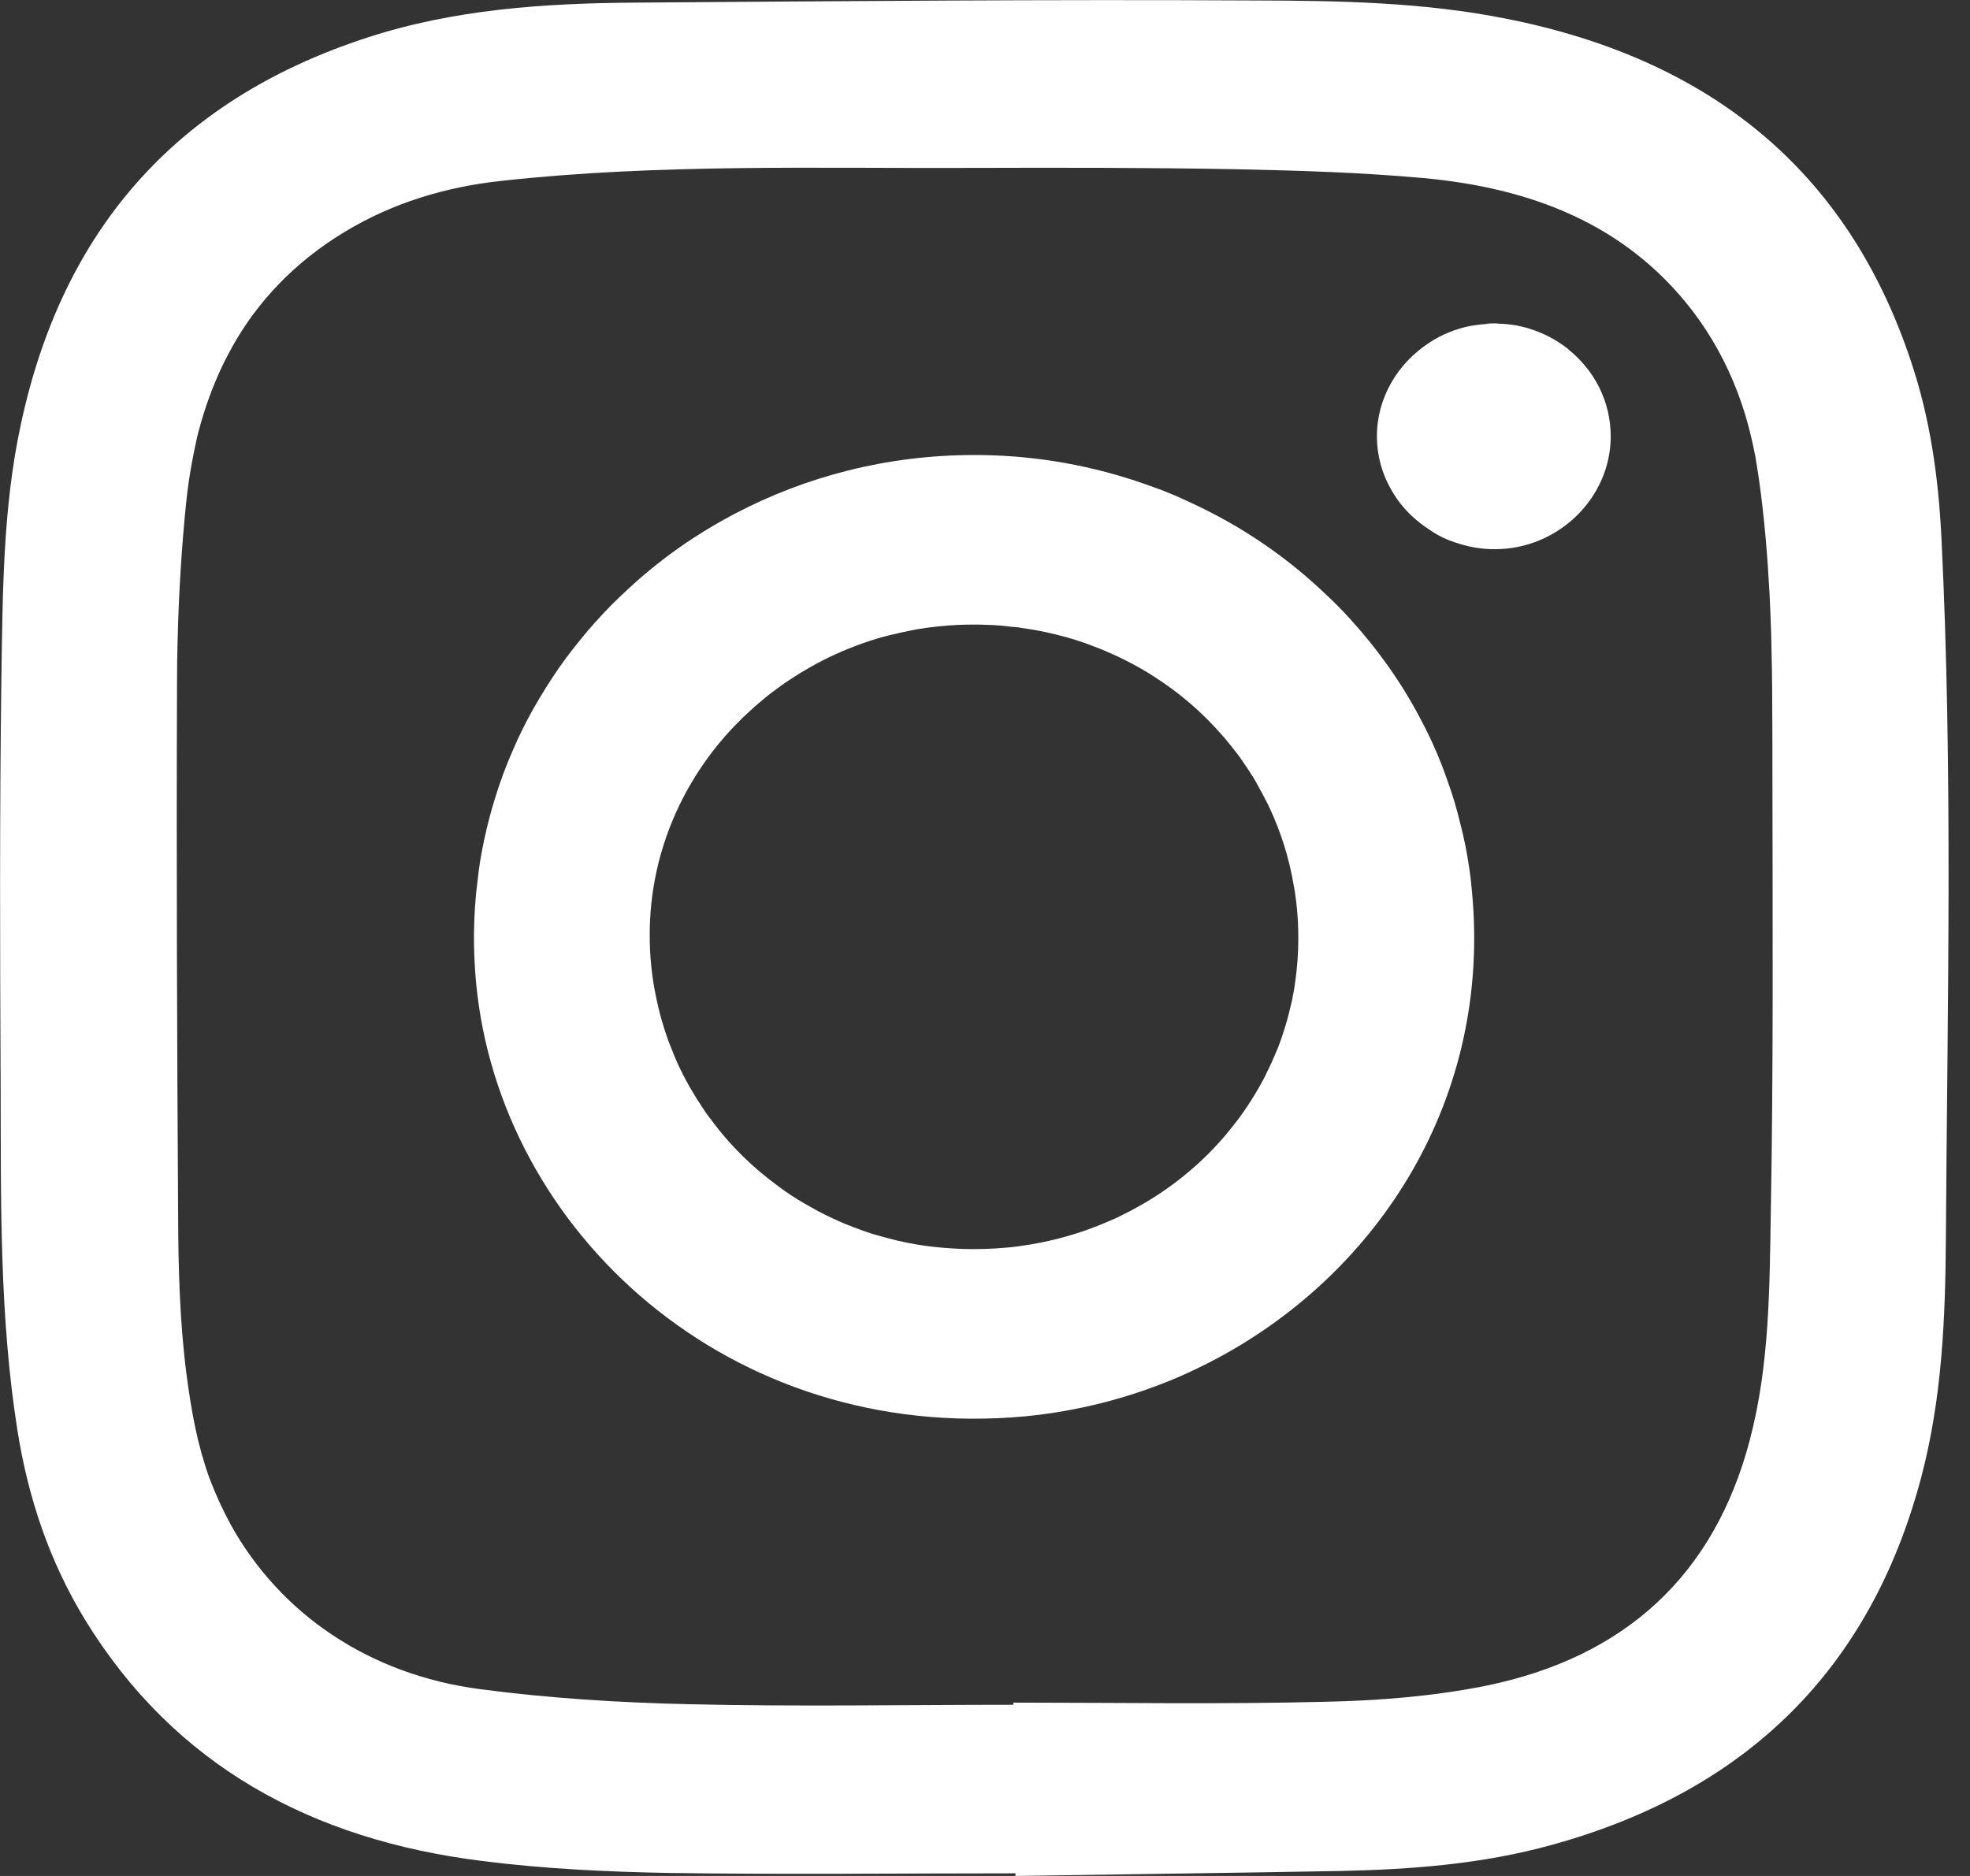 <svg width="21" height="20" viewBox="0 0 21 20" fill="none" xmlns="http://www.w3.org/2000/svg">
<rect x="0" y="0" width="21" height="20" fill="#333333" stroke="none"/>
<path d="M15.662 9.256C15.639 9.094 15.607 8.935 15.566 8.778C15.528 8.618 15.482 8.465 15.427 8.315C15.348 8.086 15.252 7.869 15.139 7.658C14.938 7.275 14.685 6.921 14.395 6.602C14.313 6.511 14.229 6.426 14.14 6.343C13.72 5.94 13.233 5.607 12.695 5.36C12.578 5.304 12.455 5.251 12.33 5.205H12.328C12.251 5.177 12.174 5.149 12.097 5.124C11.555 4.946 10.974 4.849 10.374 4.851C9.452 4.853 8.588 5.08 7.831 5.478C7.682 5.556 7.536 5.642 7.394 5.734C7.183 5.871 6.981 6.026 6.792 6.192C6.729 6.248 6.667 6.306 6.607 6.363C6.484 6.479 6.372 6.602 6.264 6.726C6.156 6.856 6.052 6.985 5.956 7.124C5.863 7.258 5.774 7.402 5.692 7.545C5.608 7.693 5.534 7.841 5.469 7.994C5.392 8.167 5.327 8.345 5.272 8.526C5.253 8.588 5.236 8.648 5.219 8.711C5.219 8.711 5.219 8.711 5.219 8.713C5.178 8.865 5.145 9.023 5.118 9.182C5.102 9.286 5.09 9.393 5.078 9.499C5.054 9.737 5.046 9.982 5.058 10.23C5.061 10.311 5.068 10.394 5.075 10.477C5.325 13.132 7.781 15.389 10.924 15.1C11.488 15.046 12.035 14.905 12.546 14.688C12.69 14.626 12.835 14.556 12.974 14.482C14.707 13.555 15.9 11.705 15.691 9.506C15.684 9.423 15.675 9.339 15.662 9.256ZM13.807 10.466C13.8 10.519 13.792 10.572 13.78 10.623C13.78 10.63 13.778 10.637 13.778 10.641C13.771 10.676 13.764 10.708 13.754 10.743C13.735 10.829 13.711 10.912 13.684 10.995C13.675 11.025 13.665 11.055 13.655 11.083C13.639 11.132 13.62 11.178 13.6 11.224C13.574 11.287 13.547 11.349 13.516 11.409C13.488 11.472 13.456 11.532 13.423 11.589C13.37 11.682 13.312 11.774 13.25 11.862C13.204 11.929 13.154 11.992 13.103 12.054C13.053 12.117 12.998 12.179 12.943 12.237C12.899 12.283 12.854 12.329 12.806 12.373C12.784 12.394 12.765 12.413 12.743 12.431C12.695 12.473 12.647 12.514 12.597 12.554C12.4 12.711 12.186 12.845 11.958 12.956C11.91 12.982 11.862 13.002 11.812 13.023C11.514 13.153 11.192 13.243 10.856 13.287C10.777 13.298 10.695 13.305 10.614 13.31C10.534 13.315 10.453 13.317 10.369 13.317C10.232 13.317 10.095 13.308 9.963 13.294C9.829 13.28 9.699 13.257 9.569 13.227C9.485 13.206 9.401 13.185 9.317 13.16C9.272 13.146 9.224 13.13 9.178 13.113C9.125 13.095 9.075 13.074 9.022 13.053H9.02C8.916 13.009 8.818 12.963 8.72 12.912C8.672 12.884 8.624 12.859 8.576 12.831C8.48 12.776 8.388 12.716 8.302 12.651C8.026 12.45 7.781 12.211 7.582 11.939C7.546 11.895 7.514 11.848 7.483 11.8C7.478 11.795 7.476 11.793 7.476 11.788C7.445 11.744 7.416 11.698 7.39 11.652C7.363 11.61 7.339 11.566 7.315 11.522C7.294 11.483 7.274 11.444 7.255 11.405C7.236 11.365 7.217 11.326 7.2 11.284C7.186 11.249 7.171 11.217 7.159 11.182C7.137 11.132 7.118 11.081 7.101 11.028C7.089 10.995 7.08 10.963 7.07 10.93C7.056 10.889 7.046 10.847 7.034 10.806C7.02 10.752 7.008 10.697 6.996 10.641C6.948 10.417 6.924 10.184 6.926 9.945C6.931 9.127 7.25 8.375 7.774 7.799C7.812 7.758 7.851 7.718 7.891 7.679C7.908 7.661 7.925 7.642 7.947 7.624C8.014 7.559 8.086 7.497 8.16 7.436C8.196 7.406 8.232 7.379 8.271 7.351C8.316 7.316 8.367 7.281 8.415 7.249C8.487 7.201 8.559 7.157 8.633 7.115C8.811 7.013 9 6.928 9.197 6.858C9.289 6.826 9.382 6.796 9.478 6.773C9.574 6.75 9.67 6.729 9.769 6.71C9.915 6.685 10.066 6.669 10.218 6.662C10.275 6.659 10.333 6.659 10.39 6.659C10.436 6.659 10.479 6.659 10.525 6.662C10.571 6.662 10.614 6.666 10.659 6.669C10.703 6.673 10.746 6.678 10.791 6.683C10.835 6.685 10.878 6.692 10.921 6.699C11.036 6.715 11.149 6.738 11.262 6.766C11.401 6.8 11.538 6.842 11.67 6.895C11.713 6.911 11.757 6.928 11.8 6.948C11.929 7.002 12.054 7.066 12.177 7.136C12.217 7.159 12.256 7.184 12.297 7.21C12.57 7.383 12.815 7.594 13.024 7.834C13.048 7.86 13.07 7.885 13.091 7.913C13.115 7.943 13.139 7.971 13.161 8.001C13.195 8.042 13.226 8.086 13.257 8.132C13.288 8.176 13.317 8.22 13.346 8.267C13.346 8.267 13.346 8.271 13.351 8.273C13.377 8.317 13.403 8.361 13.427 8.408C13.447 8.442 13.466 8.477 13.483 8.512C13.502 8.546 13.519 8.583 13.536 8.618C13.655 8.875 13.742 9.148 13.79 9.434C13.8 9.481 13.807 9.527 13.812 9.575C13.819 9.615 13.821 9.654 13.826 9.696C13.831 9.742 13.833 9.788 13.836 9.834C13.838 9.892 13.84 9.95 13.84 10.008C13.84 10.163 13.828 10.315 13.807 10.466Z" fill="white"/>
<path d="M16.719 3.723C16.596 3.626 16.455 3.55 16.299 3.503C16.191 3.469 16.076 3.452 15.958 3.45H15.975C15.958 3.448 15.943 3.448 15.927 3.448C15.895 3.448 15.864 3.448 15.833 3.452C15.847 3.452 15.864 3.452 15.879 3.452C15.768 3.457 15.66 3.473 15.559 3.503C15.518 3.515 15.48 3.529 15.442 3.545C15.367 3.575 15.298 3.612 15.233 3.656C14.899 3.873 14.676 4.243 14.678 4.655C14.678 4.858 14.733 5.053 14.832 5.224C14.889 5.325 14.964 5.42 15.05 5.501C15.108 5.554 15.17 5.605 15.238 5.647C15.302 5.693 15.372 5.73 15.447 5.76C15.485 5.774 15.523 5.788 15.562 5.799C15.682 5.836 15.807 5.855 15.936 5.855C16.611 5.855 17.17 5.307 17.17 4.653C17.17 4.278 16.995 3.945 16.716 3.723H16.719Z" fill="white"/>
<path d="M20.695 5.725C20.663 5.087 20.575 4.458 20.37 3.85C19.691 1.808 18.217 0.629 16.064 0.201C15.178 0.023 14.273 0.007 13.375 0.005C11.171 -0.007 8.967 0.012 6.765 0.028C5.798 0.035 4.838 0.099 3.911 0.402C1.844 1.075 0.658 2.49 0.223 4.521C0.031 5.406 0.029 6.313 0.015 7.212C-0.005 8.678 9.70035e-05 10.147 0.007 11.615C0.01 12.827 -0.005 14.041 0.185 15.243C0.298 15.963 0.526 16.647 0.91 17.274C1.861 18.823 3.323 19.614 5.138 19.84C5.798 19.924 6.468 19.956 7.133 19.968C8.362 19.986 9.593 19.972 10.825 19.972V20C11.977 19.982 13.132 19.968 14.285 19.947C15.048 19.931 15.804 19.873 16.541 19.669C18.632 19.093 19.941 17.782 20.479 15.754C20.702 14.913 20.738 14.05 20.743 13.19C20.759 10.7 20.819 8.214 20.695 5.725ZM18.877 12.905C18.863 13.726 18.865 14.552 18.651 15.359C18.272 16.793 17.324 17.671 15.831 17.974C15.274 18.085 14.697 18.131 14.126 18.143C13.019 18.171 11.915 18.152 10.806 18.152H10.803V18.175C9.649 18.175 8.496 18.196 7.342 18.169C6.6 18.152 5.856 18.106 5.121 18.009C3.93 17.854 2.984 17.202 2.458 16.252C2.372 16.092 2.295 15.925 2.23 15.752C2.168 15.579 2.118 15.396 2.079 15.209C2.041 15.024 2.012 14.836 1.988 14.651C1.916 14.092 1.901 13.532 1.899 12.97C1.887 11.074 1.88 9.178 1.887 7.282C1.887 7.122 1.889 6.963 1.894 6.805C1.906 6.327 1.935 5.848 1.983 5.374C1.99 5.298 2 5.224 2.01 5.15C2.031 5.004 2.058 4.858 2.089 4.717C2.103 4.646 2.122 4.576 2.142 4.507C2.178 4.382 2.218 4.264 2.264 4.146C2.276 4.118 2.286 4.091 2.298 4.063C2.341 3.959 2.389 3.857 2.442 3.76C2.454 3.737 2.466 3.714 2.478 3.693C2.54 3.584 2.605 3.48 2.679 3.378C2.684 3.371 2.689 3.362 2.696 3.355C2.778 3.244 2.867 3.138 2.965 3.036C3.164 2.828 3.402 2.636 3.678 2.47C4.187 2.162 4.751 1.993 5.339 1.929C7.013 1.744 8.696 1.797 10.376 1.79C11.308 1.787 12.242 1.787 13.171 1.804C13.838 1.818 14.505 1.838 15.17 1.898C16.318 2.003 17.329 2.386 18.042 3.314C18.246 3.582 18.402 3.869 18.517 4.169C18.604 4.394 18.666 4.627 18.712 4.868C18.726 4.946 18.738 5.027 18.75 5.108C18.808 5.515 18.841 5.92 18.863 6.329C18.87 6.463 18.875 6.6 18.88 6.736C18.887 7.007 18.892 7.279 18.892 7.552C18.894 7.823 18.894 8.096 18.894 8.369C18.896 9.881 18.904 11.393 18.877 12.905Z" fill="white"/>
<path d="M16.57 3.621C16.57 3.621 16.565 3.619 16.563 3.616C16.558 3.614 16.551 3.609 16.546 3.607C16.546 3.607 16.563 3.619 16.57 3.621Z" fill="white"/>
</svg>
